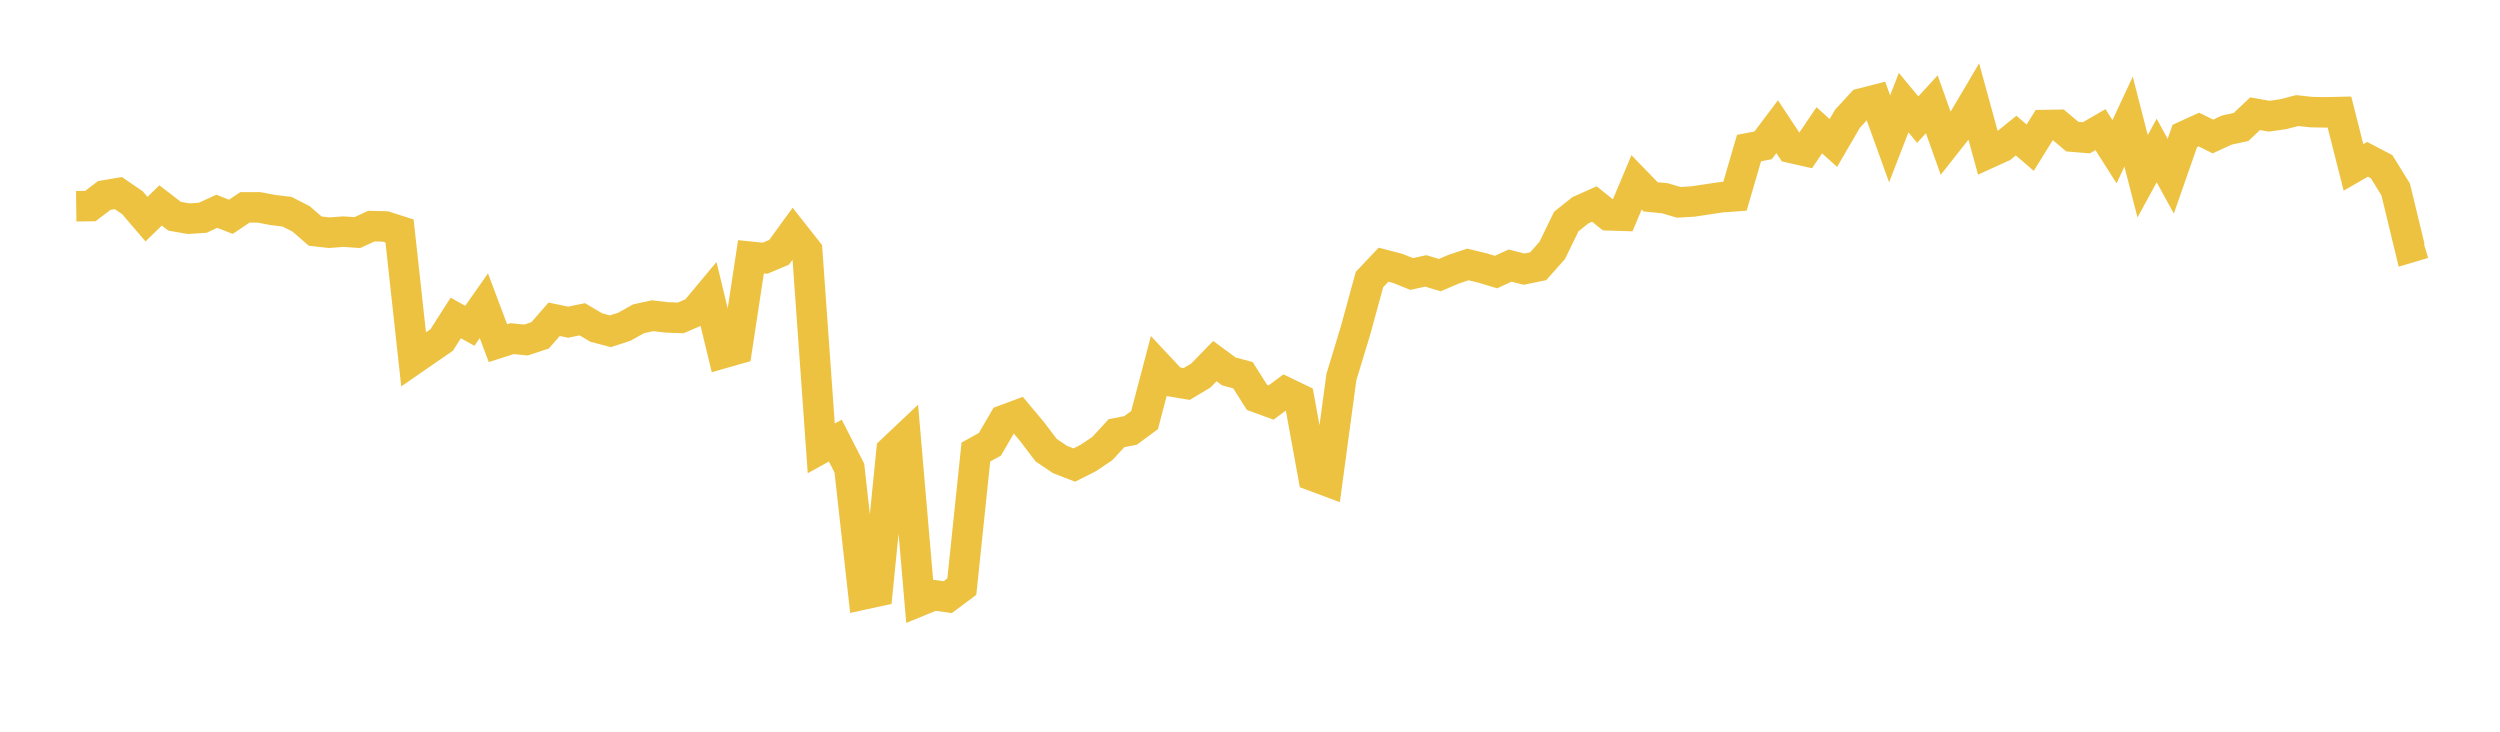 <svg width="164" height="48" xmlns="http://www.w3.org/2000/svg" xmlns:xlink="http://www.w3.org/1999/xlink"><path fill="none" stroke="rgb(237,194,64)" stroke-width="2" d="M5,13.531L5.922,13.519L6.844,12.821L7.766,12.666L8.689,13.3L9.611,14.377L10.533,13.477L11.455,14.184L12.377,14.346L13.299,14.285L14.222,13.859L15.144,14.222L16.066,13.604L16.988,13.602L17.91,13.777L18.832,13.889L19.754,14.361L20.677,15.161L21.599,15.265L22.521,15.196L23.443,15.257L24.365,14.833L25.287,14.856L26.21,15.152L27.132,23.572L28.054,22.935L28.976,22.301L29.898,20.858L30.82,21.372L31.743,20.058L32.665,22.51L33.587,22.216L34.509,22.304L35.431,21.998L36.353,20.945L37.275,21.135L38.198,20.944L39.12,21.489L40.042,21.731L40.964,21.431L41.886,20.913L42.808,20.712L43.731,20.82L44.653,20.855L45.575,20.459L46.497,19.353L47.419,23.171L48.341,22.908L49.263,16.846L50.186,16.939L51.108,16.551L52.03,15.283L52.952,16.451L53.874,29.412L54.796,28.904L55.719,30.709L56.641,38.995L57.563,38.795L58.485,29.565L59.407,28.695L60.329,39.423L61.251,39.046L62.174,39.171L63.096,38.484L64.018,29.654L64.94,29.144L65.862,27.557L66.784,27.216L67.707,28.318L68.629,29.533L69.551,30.151L70.473,30.507L71.395,30.043L72.317,29.421L73.24,28.418L74.162,28.237L75.084,27.557L76.006,24.05L76.928,25.035L77.85,25.188L78.772,24.637L79.695,23.688L80.617,24.367L81.539,24.614L82.461,26.071L83.383,26.407L84.305,25.721L85.228,26.168L86.15,31.225L87.072,31.569L87.994,24.74L88.916,21.707L89.838,18.338L90.76,17.363L91.683,17.602L92.605,17.974L93.527,17.771L94.449,18.047L95.371,17.656L96.293,17.348L97.216,17.571L98.138,17.847L99.06,17.423L99.982,17.657L100.904,17.466L101.826,16.429L102.749,14.531L103.671,13.795L104.593,13.384L105.515,14.125L106.437,14.154L107.359,11.963L108.281,12.914L109.204,13.003L110.126,13.273L111.048,13.219L111.97,13.081L112.892,12.941L113.814,12.874L114.737,9.712L115.659,9.536L116.581,8.311L117.503,9.702L118.425,9.91L119.347,8.546L120.269,9.381L121.192,7.793L122.114,6.787L123.036,6.551L123.958,9.106L124.88,6.731L125.802,7.848L126.725,6.841L127.647,9.428L128.569,8.261L129.491,6.698L130.413,10.06L131.335,9.641L132.257,8.895L133.18,9.689L134.102,8.204L135.024,8.188L135.946,8.963L136.868,9.038L137.79,8.504L138.713,9.953L139.635,7.98L140.557,11.562L141.479,9.874L142.401,11.559L143.323,8.92L144.246,8.498L145.168,8.953L146.09,8.529L147.012,8.331L147.934,7.459L148.856,7.622L149.778,7.492L150.701,7.253L151.623,7.354L152.545,7.371L153.467,7.349L154.389,10.984L155.311,10.452L156.234,10.936L157.156,12.427L158.078,16.236L159,15.962"></path></svg>